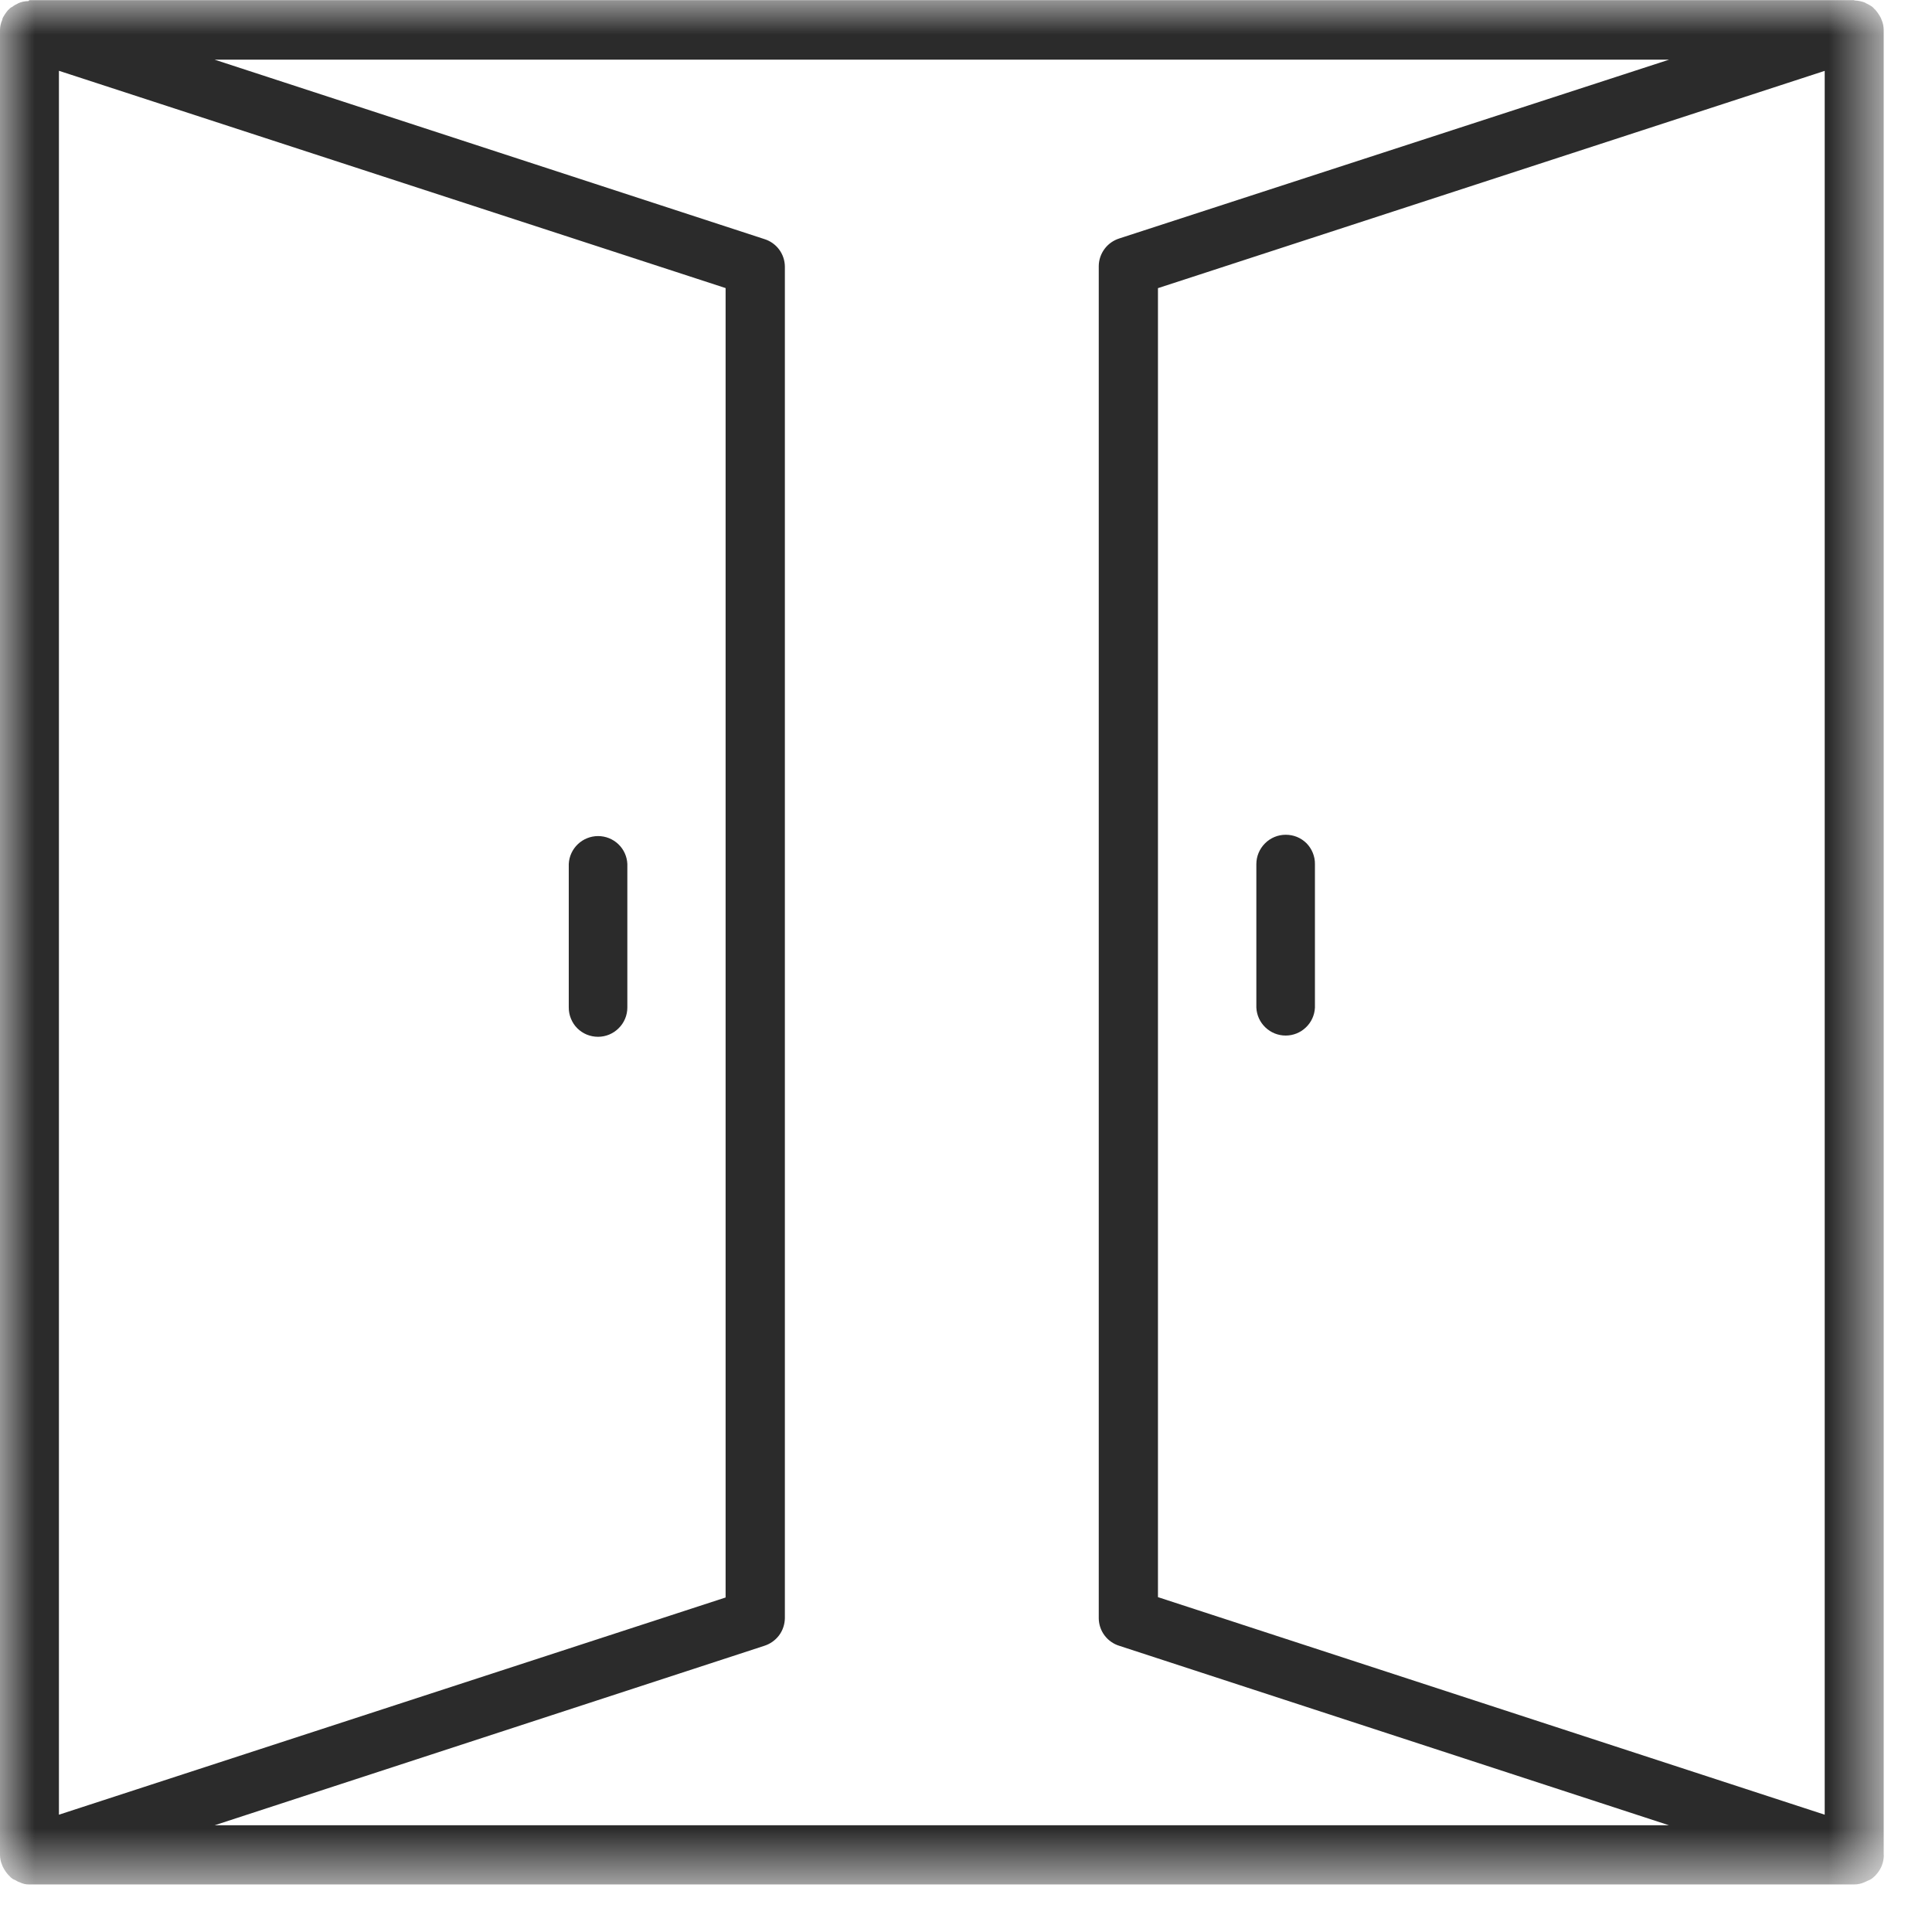 <?xml version="1.0" encoding="UTF-8"?>
<svg xmlns="http://www.w3.org/2000/svg" width="28" height="28" viewBox="0 0 28 28" fill="none">
  <g id="Raggruppa 79">
    <g id="Clip path group">
      <mask id="mask0_1_122" style="mask-type:luminance" maskUnits="userSpaceOnUse" x="0" y="0" width="28" height="28">
        <g id="clip-path-4">
          <path id="Rettangolo 113" d="M27.301 0H0V27.312H27.301V0Z" fill="white"/>
        </g>
      </mask>
      <g mask="url(#mask0_1_122)">
        <g id="Raggruppa 69">
          <path id="Tracciato 529" d="M27.3 26.887V0.435C27.3 0.383 27.289 0.331 27.268 0.284C27.263 0.273 27.263 0.268 27.257 0.257C27.235 0.215 27.208 0.176 27.177 0.14C27.172 0.135 27.161 0.129 27.156 0.119C27.145 0.107 27.132 0.096 27.118 0.087C27.092 0.071 27.065 0.056 27.037 0.044L27.034 0.042L27.032 0.039C26.984 0.02 26.933 0.009 26.882 0.007C26.877 0.007 26.871 0.002 26.866 0.002H0.425C0.419 0.011 0.414 0.016 0.408 0.016C0.358 0.016 0.308 0.027 0.263 0.048C0.258 0.048 0.258 0.054 0.253 0.054C0.226 0.066 0.2 0.081 0.177 0.1C0.163 0.105 0.15 0.113 0.14 0.124C0.134 0.134 0.124 0.14 0.118 0.145C0.087 0.181 0.06 0.22 0.038 0.263C0.035 0.272 0.033 0.281 0.032 0.29C0.011 0.335 -0 0.385 4.08668e-06 0.435V26.882C-0 26.934 0.011 26.985 0.032 27.032C0.037 27.043 0.037 27.048 0.043 27.059C0.065 27.102 0.092 27.141 0.124 27.177C0.129 27.182 0.14 27.188 0.145 27.198C0.156 27.21 0.169 27.221 0.183 27.23C0.199 27.241 0.221 27.246 0.237 27.257C0.251 27.267 0.268 27.275 0.285 27.279C0.328 27.301 0.376 27.312 0.425 27.311H26.871C26.923 27.311 26.974 27.3 27.021 27.279C27.037 27.274 27.053 27.263 27.069 27.257C27.085 27.251 27.107 27.241 27.123 27.23C27.137 27.221 27.149 27.21 27.161 27.198C27.166 27.193 27.177 27.187 27.183 27.177C27.216 27.142 27.243 27.102 27.264 27.059C27.269 27.048 27.269 27.043 27.275 27.032C27.292 26.985 27.301 26.936 27.302 26.887H27.3ZM16.782 23.147V4.176L26.445 1.027V26.3L16.782 23.147ZM16.224 3.455C16.138 3.482 16.063 3.534 16.009 3.606C15.955 3.678 15.925 3.765 15.924 3.855V23.453C15.925 23.543 15.954 23.63 16.008 23.702C16.062 23.774 16.138 23.827 16.224 23.853L24.188 26.453H3.111L11.075 23.853C11.161 23.826 11.236 23.773 11.29 23.702C11.344 23.63 11.373 23.543 11.375 23.453V3.864C11.374 3.774 11.345 3.687 11.291 3.615C11.237 3.543 11.161 3.49 11.075 3.464L3.111 0.865H24.189L16.224 3.455ZM10.516 4.175V23.152L0.854 26.3V1.026L10.516 4.175Z" fill="#2B2B2B"/>
          <path id="Tracciato 530" d="M18.633 12.098C18.52 12.098 18.412 12.143 18.333 12.223C18.253 12.303 18.208 12.411 18.208 12.523V14.603C18.213 14.712 18.26 14.815 18.339 14.89C18.418 14.966 18.523 15.008 18.633 15.008C18.742 15.008 18.847 14.966 18.926 14.89C19.005 14.815 19.052 14.712 19.057 14.603V12.523C19.058 12.467 19.047 12.412 19.026 12.36C19.005 12.308 18.974 12.261 18.935 12.221C18.895 12.182 18.848 12.15 18.796 12.129C18.744 12.108 18.689 12.098 18.633 12.098Z" fill="#2B2B2B"/>
          <path id="Tracciato 531" d="M8.667 15.026C8.78 15.026 8.888 14.981 8.967 14.901C9.047 14.822 9.092 14.714 9.092 14.601V12.521C9.087 12.412 9.04 12.309 8.961 12.234C8.882 12.159 8.777 12.117 8.668 12.117C8.559 12.117 8.454 12.159 8.375 12.234C8.296 12.309 8.248 12.412 8.243 12.521V14.601C8.243 14.657 8.253 14.712 8.275 14.764C8.296 14.816 8.327 14.863 8.366 14.902C8.406 14.942 8.453 14.973 8.504 14.994C8.556 15.015 8.611 15.026 8.667 15.026Z" fill="#2B2B2B"/>
        </g>
      </g>
    </g>
  </g>
</svg>